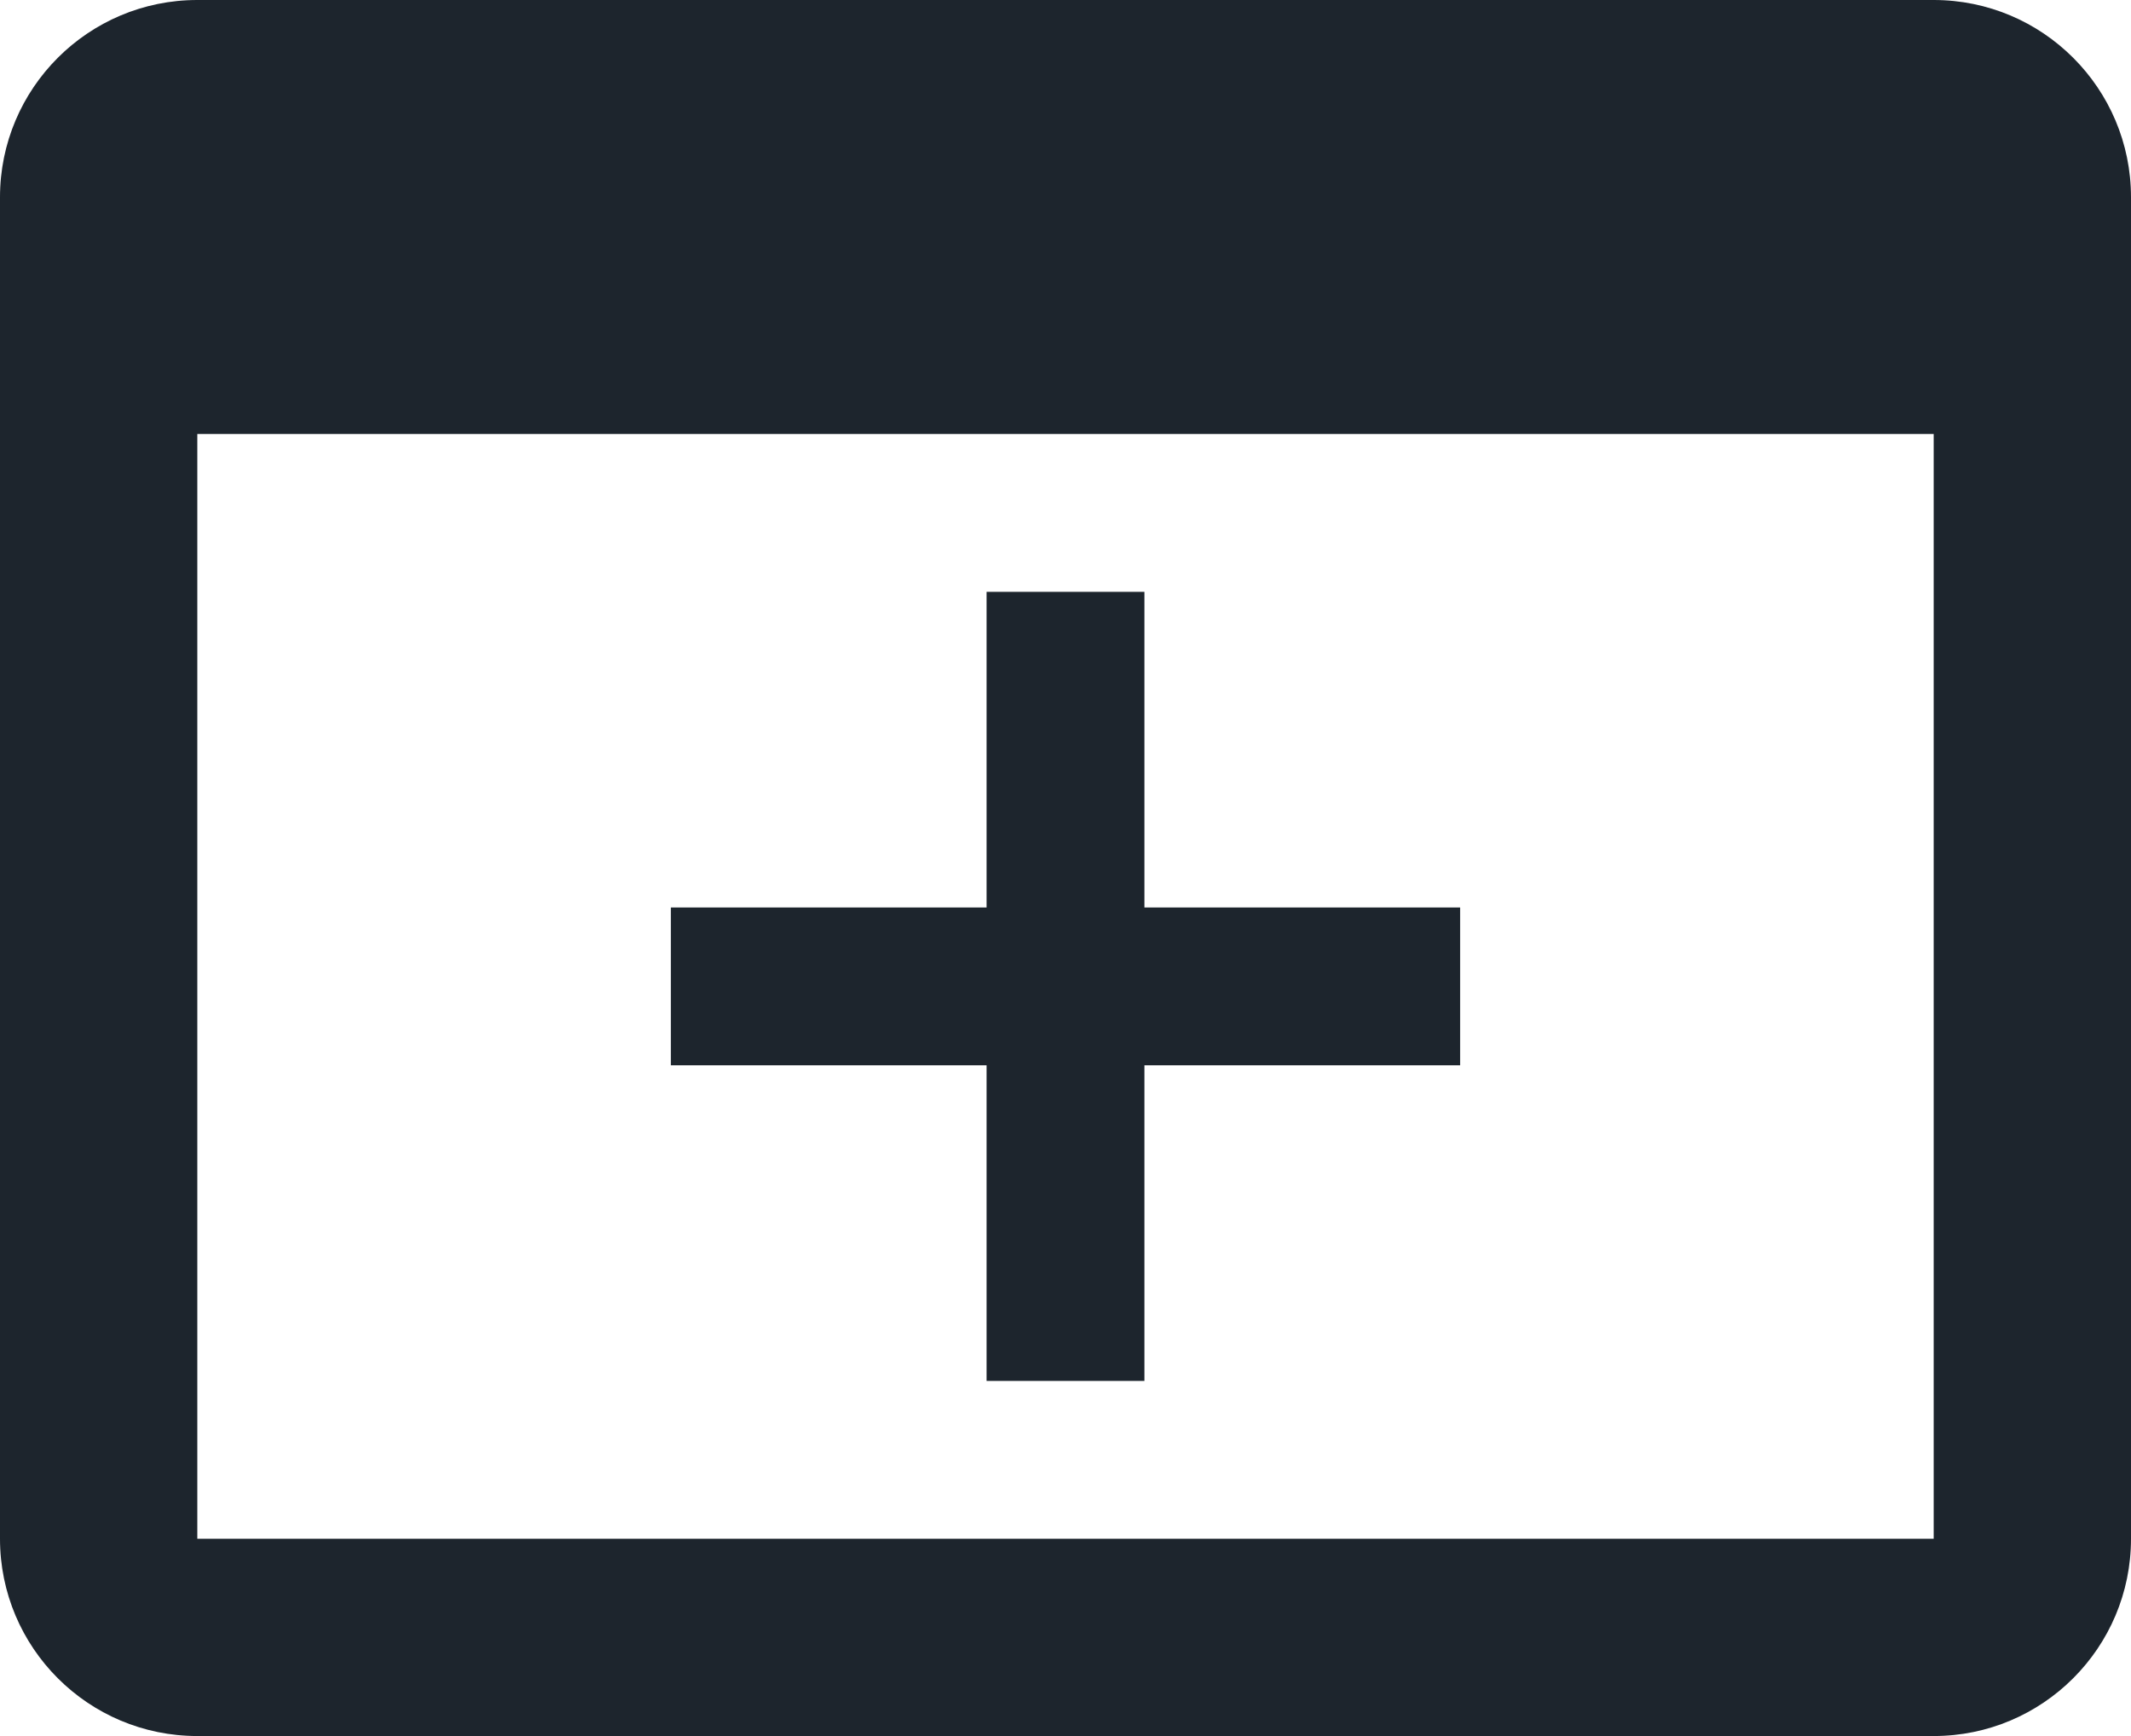 <svg width="54" height="44" viewBox="0 0 54 44" fill="none" xmlns="http://www.w3.org/2000/svg">
<path d="M25 15H29V23H37V27H29V35H25V27H17V23H25V15Z" fill="#1D252D"/>
<path fill-rule="evenodd" clip-rule="evenodd" d="M5 0C2.239 0 0 2.239 0 5V39C0 41.761 2.239 44 5 44H49C51.761 44 54 41.761 54 39V5C54 2.239 51.761 0 49 0H5ZM5 11V39H49V11H5Z" fill="#1D252D"/>
</svg>
